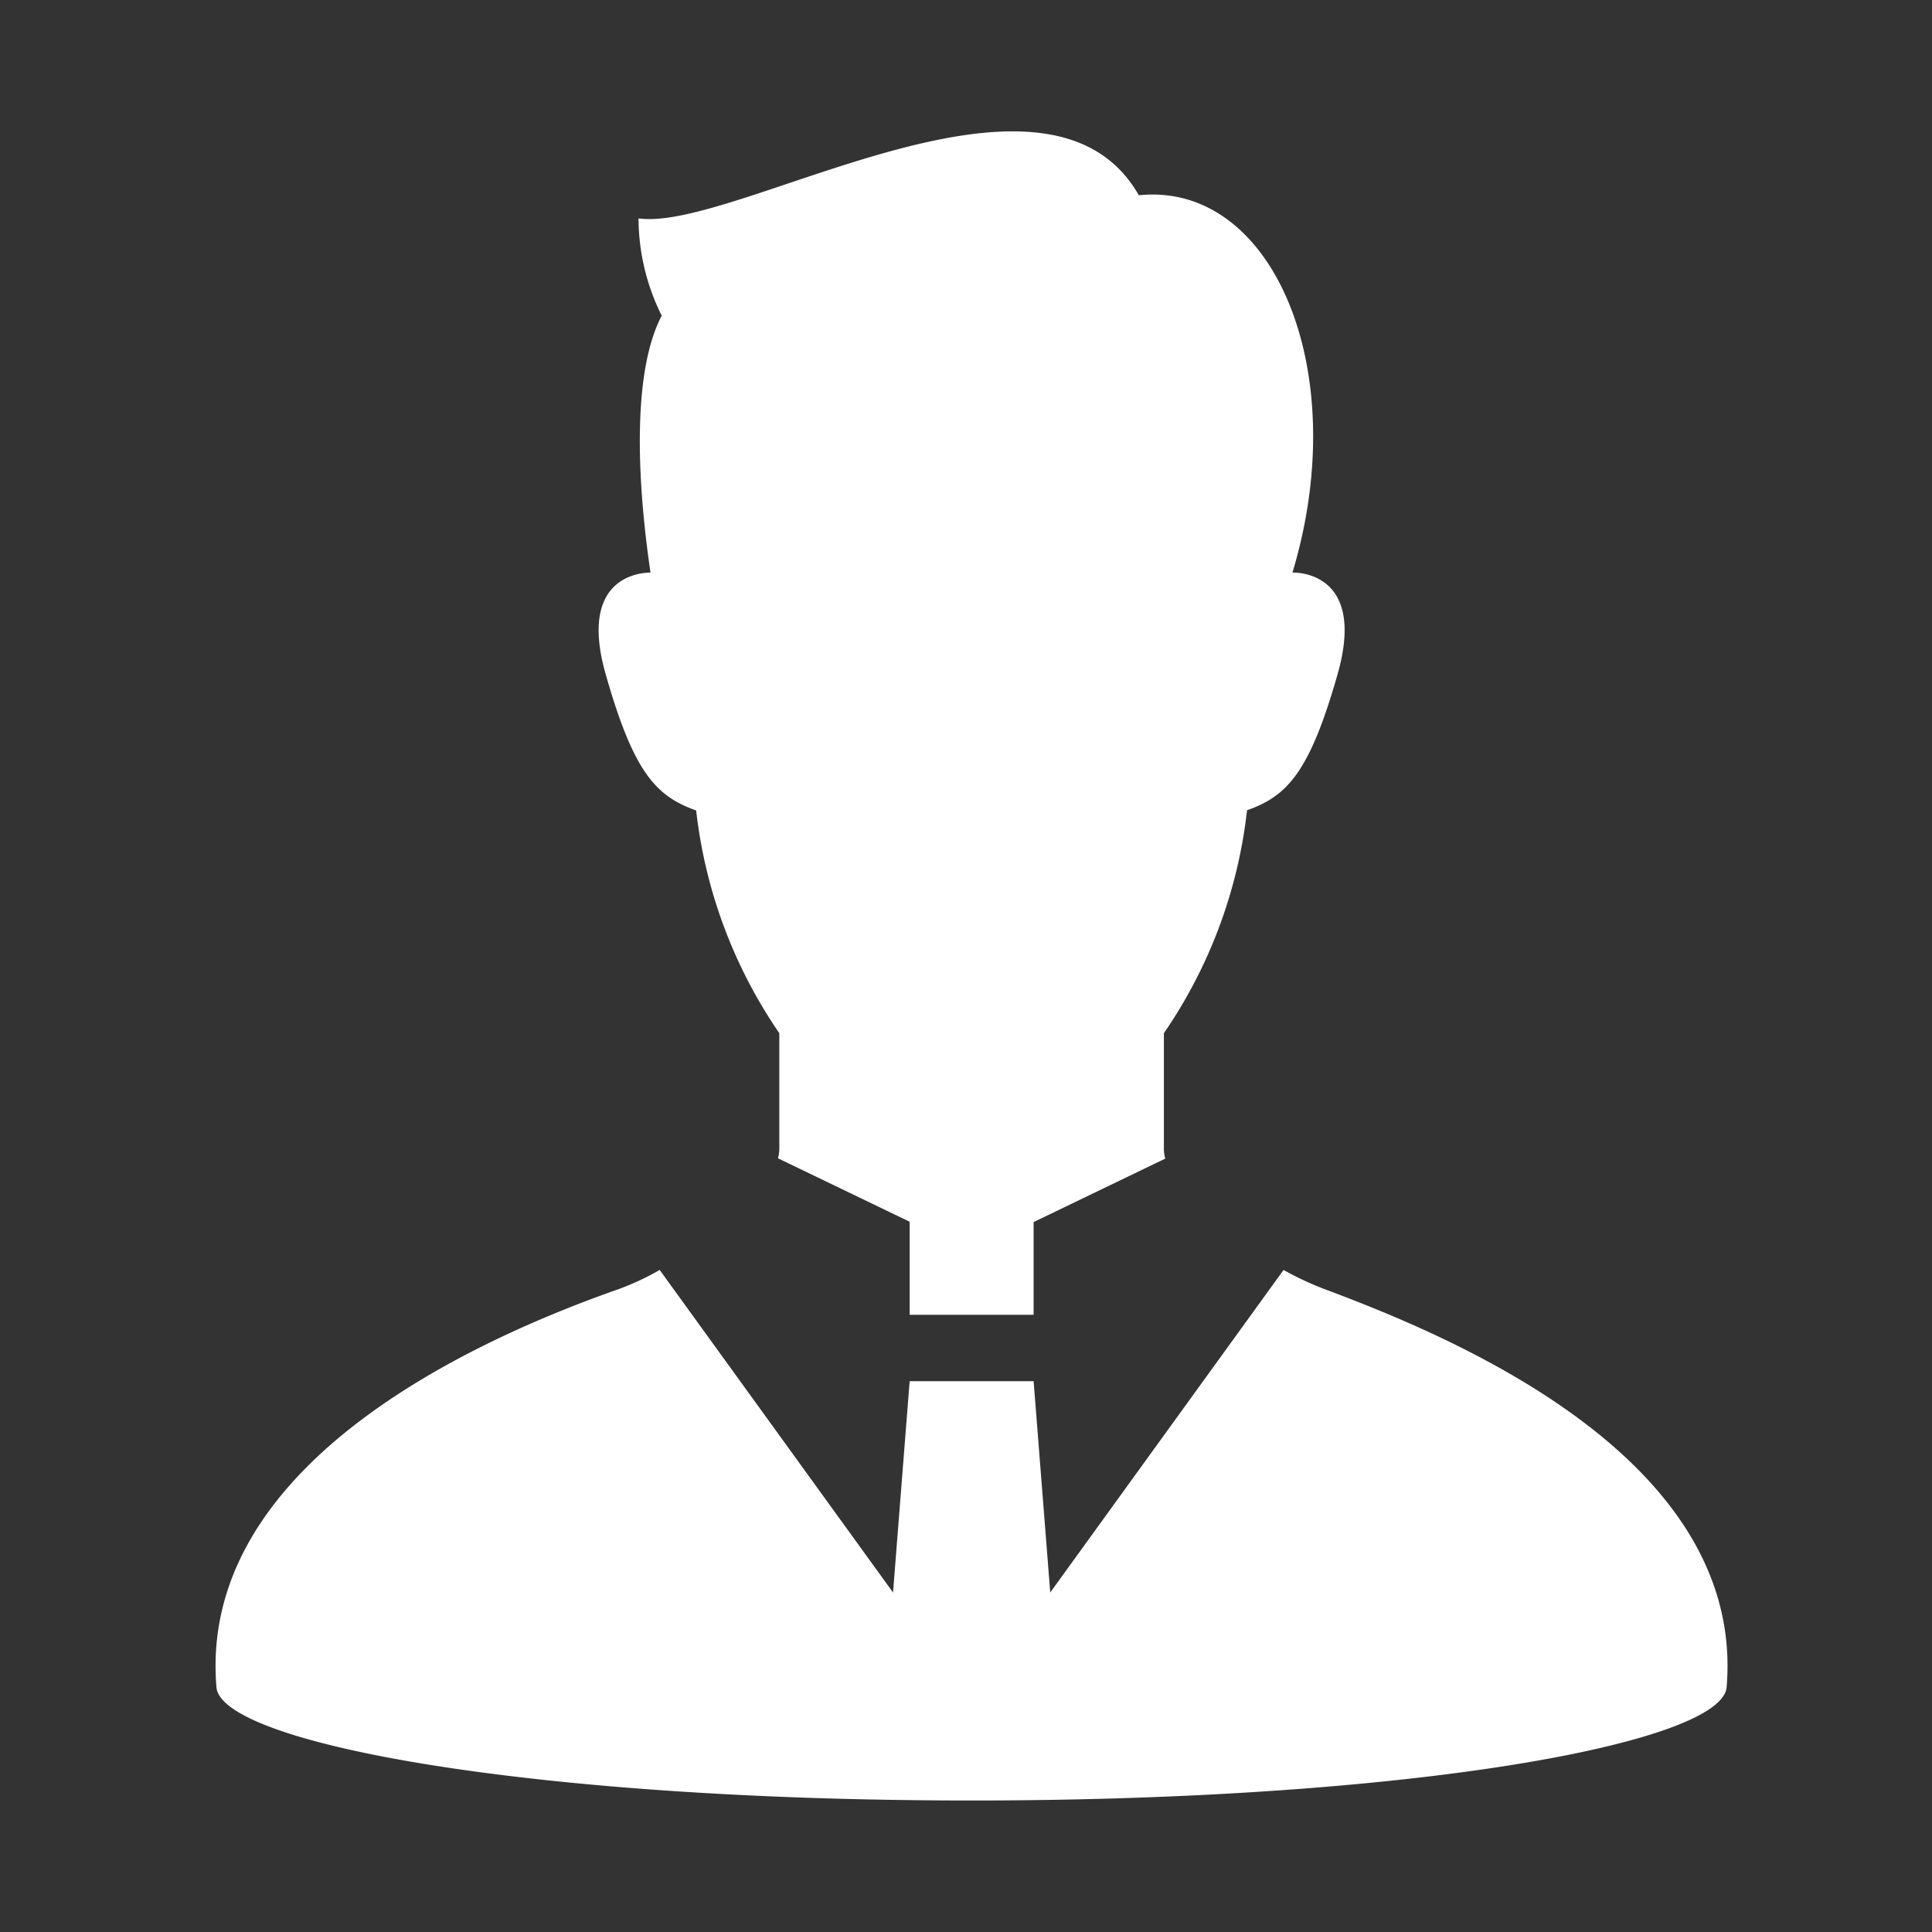<svg id="グループ_13947" data-name="グループ 13947" xmlns="http://www.w3.org/2000/svg" width="30" height="30" viewBox="0 0 30 30">
  <rect x="0" y="0" width="30" height="30" fill="#333333" stroke="none"/>
  <rect id="長方形_8338" data-name="長方形 8338" width="30" height="30" fill="none"/>
  <g id="人物アイコン_3_" data-name="人物アイコン (3)" transform="translate(3.348 2.042)">
    <path id="パス_69002" data-name="パス 69002" d="M41.294,349.534a4.832,4.832,0,0,1-.625-.293l-3.623,5.008-.258-3.281H34.863l-.258,3.281-3.623-5.008a4.173,4.173,0,0,1-.626.293c-1.9.668-6.557,2.588-6.257,6.186.072.863,4.82,1.759,11.725,1.759s11.653-.9,11.725-1.759C47.851,352.119,43.179,350.239,41.294,349.534Z" transform="translate(-24.086 -331.563)" fill="#fff"/>
    <path id="パス_69003" data-name="パス 69003" d="M143.06,10.542A7.618,7.618,0,0,0,144.351,14v1.8a.569.569,0,0,1-.021.143l2.045.985v1.445H148.3V16.933l2.044-.985a.57.57,0,0,1-.021-.144V14a7.605,7.605,0,0,0,1.291-3.461c.615-.22.967-.571,1.405-2.109.467-1.638-.7-1.582-.7-1.582.946-3.132-.3-6.075-2.385-5.859-1.439-2.517-6.258.575-7.769.359a3.407,3.407,0,0,0,.36,1.511c-.525,1-.323,2.984-.174,3.989-.086,0-1.144.01-.695,1.582C142.094,9.971,142.445,10.322,143.06,10.542Z" transform="translate(-135.598 0.001)" fill="#fff"/>
  </g>
</svg>

